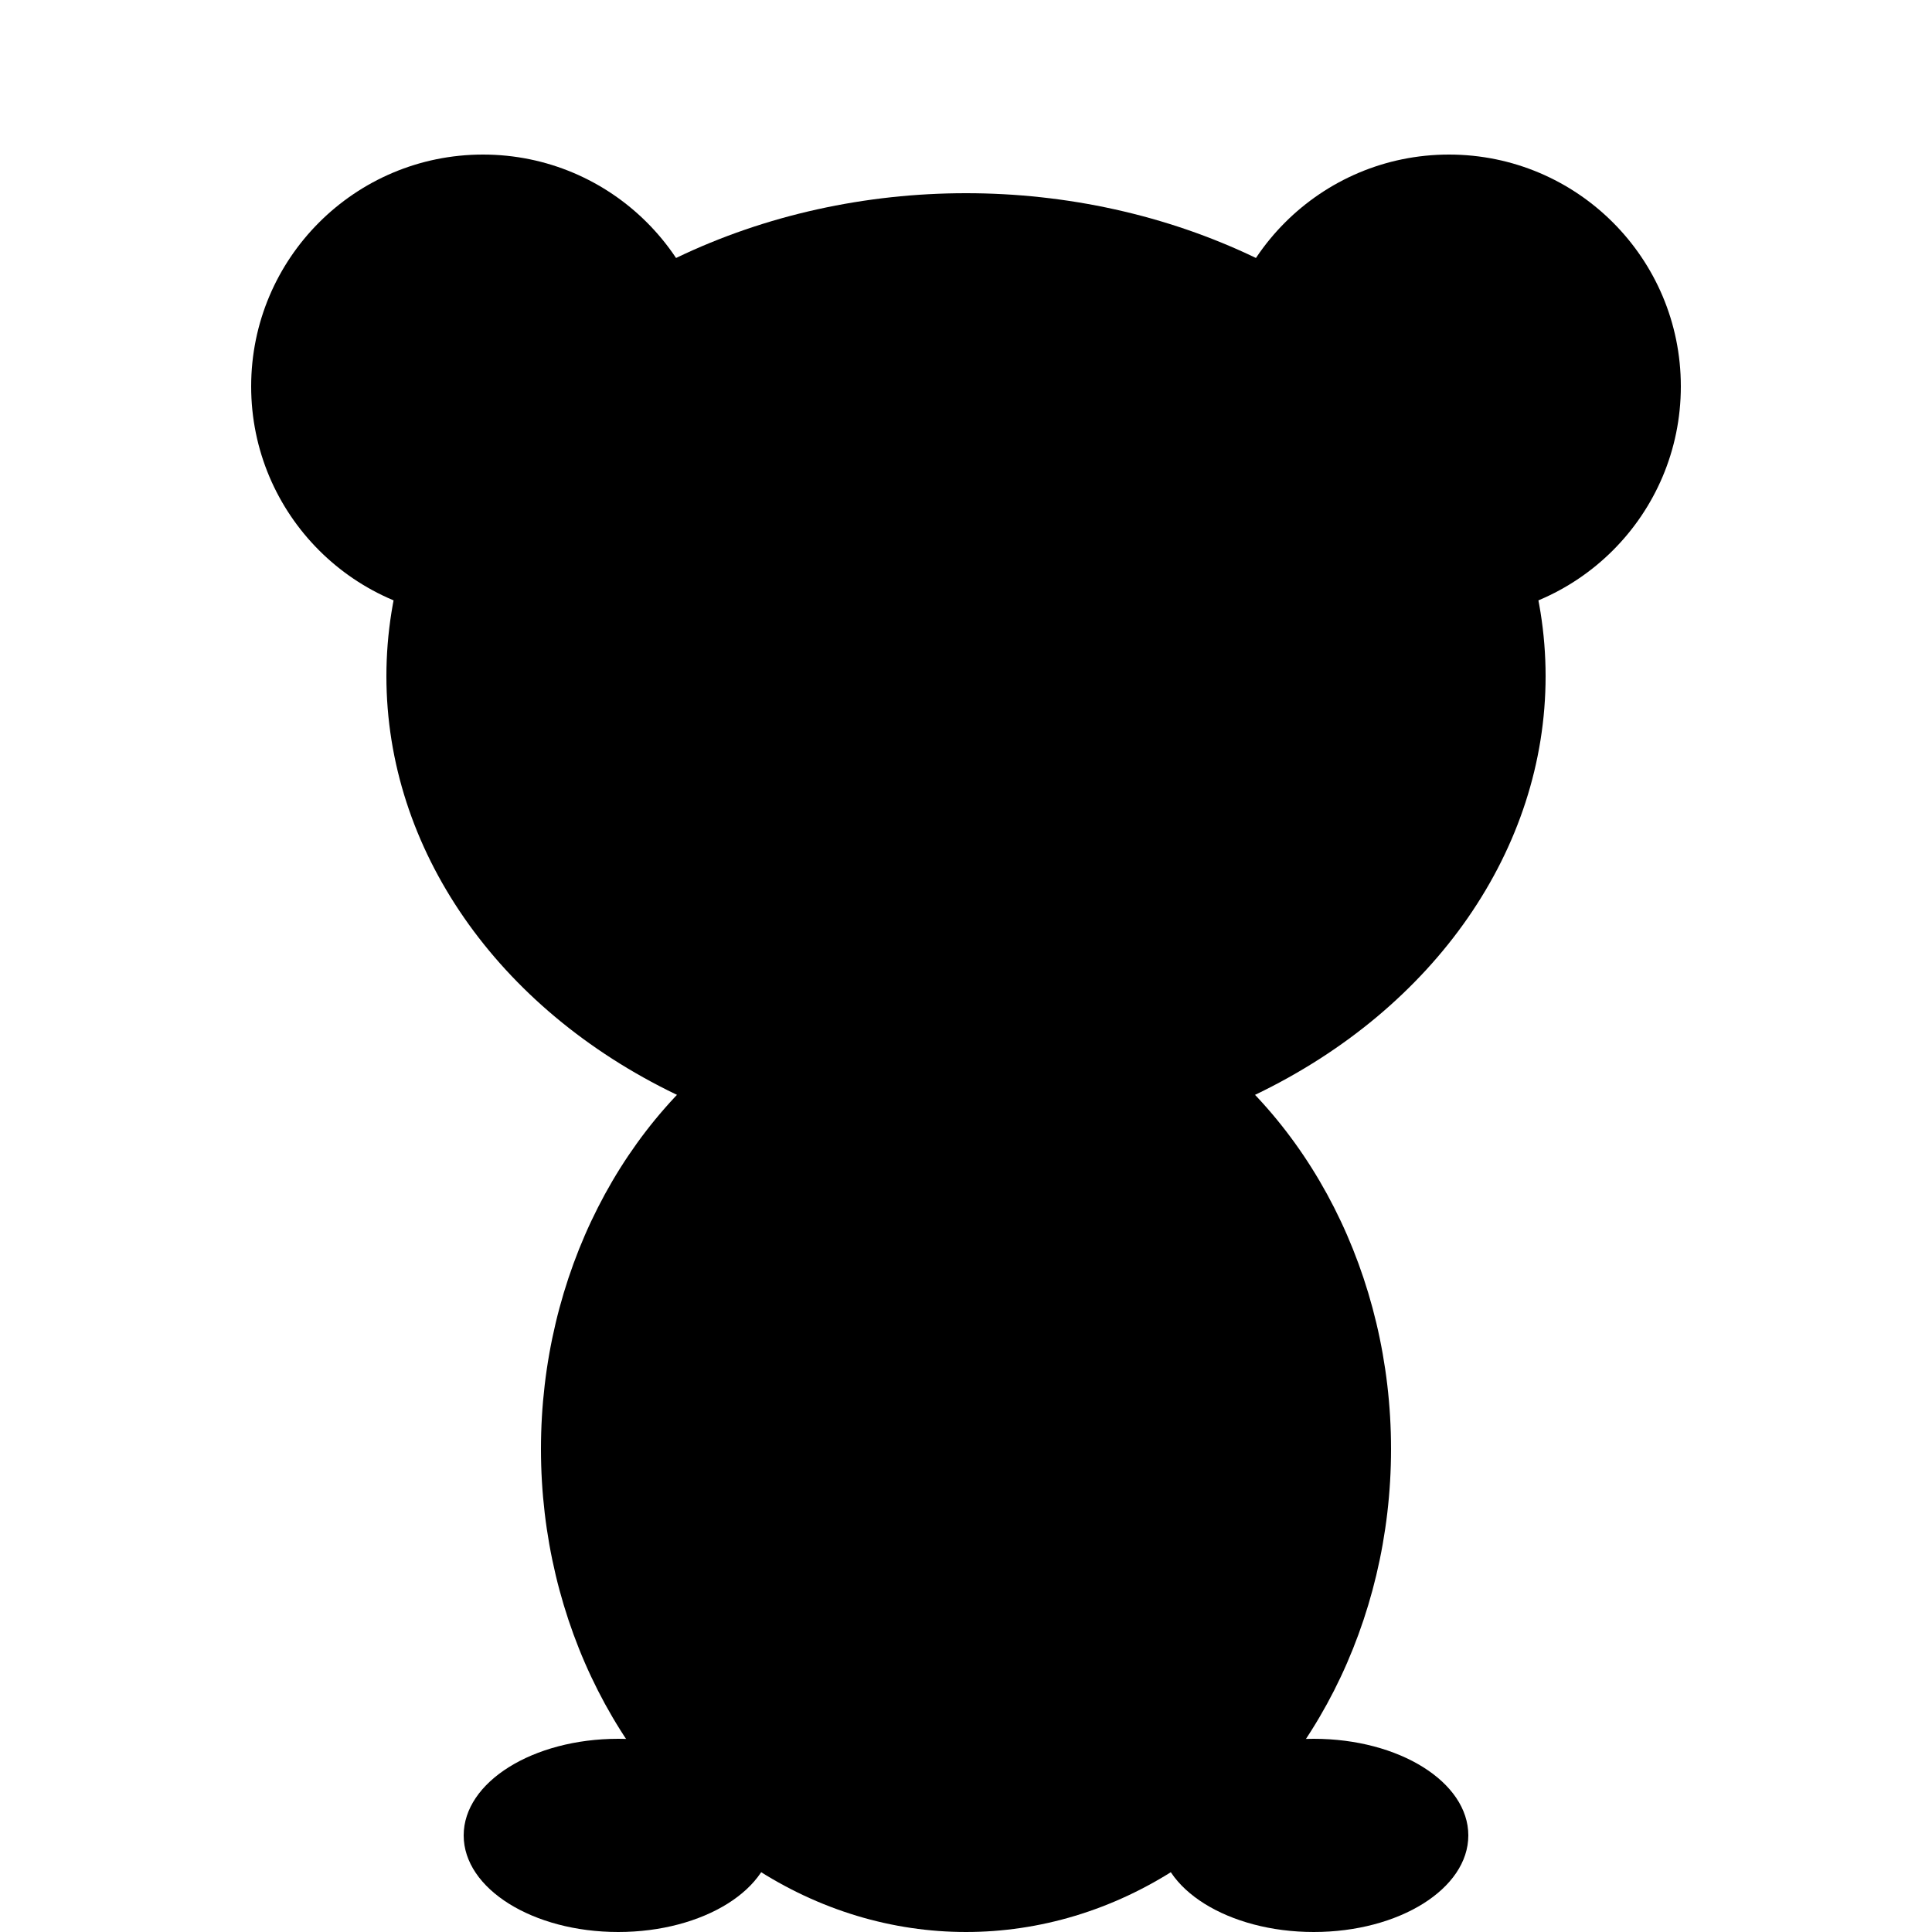 <svg viewBox="0 0 100 100" xmlns="http://www.w3.org/2000/svg">
  <ellipse cx="50" cy="35" rx="30" ry="25" fill="#000000"/>
  <circle cx="25" cy="20" r="12" fill="#000000"/>
  <circle cx="75" cy="20" r="12" fill="#000000"/>
  <ellipse cx="50" cy="75" rx="22" ry="25" fill="#000000"/>
  <ellipse cx="32" cy="95" rx="8" ry="5" fill="#000000"/>
  <ellipse cx="68" cy="95" rx="8" ry="5" fill="#000000"/>
</svg>